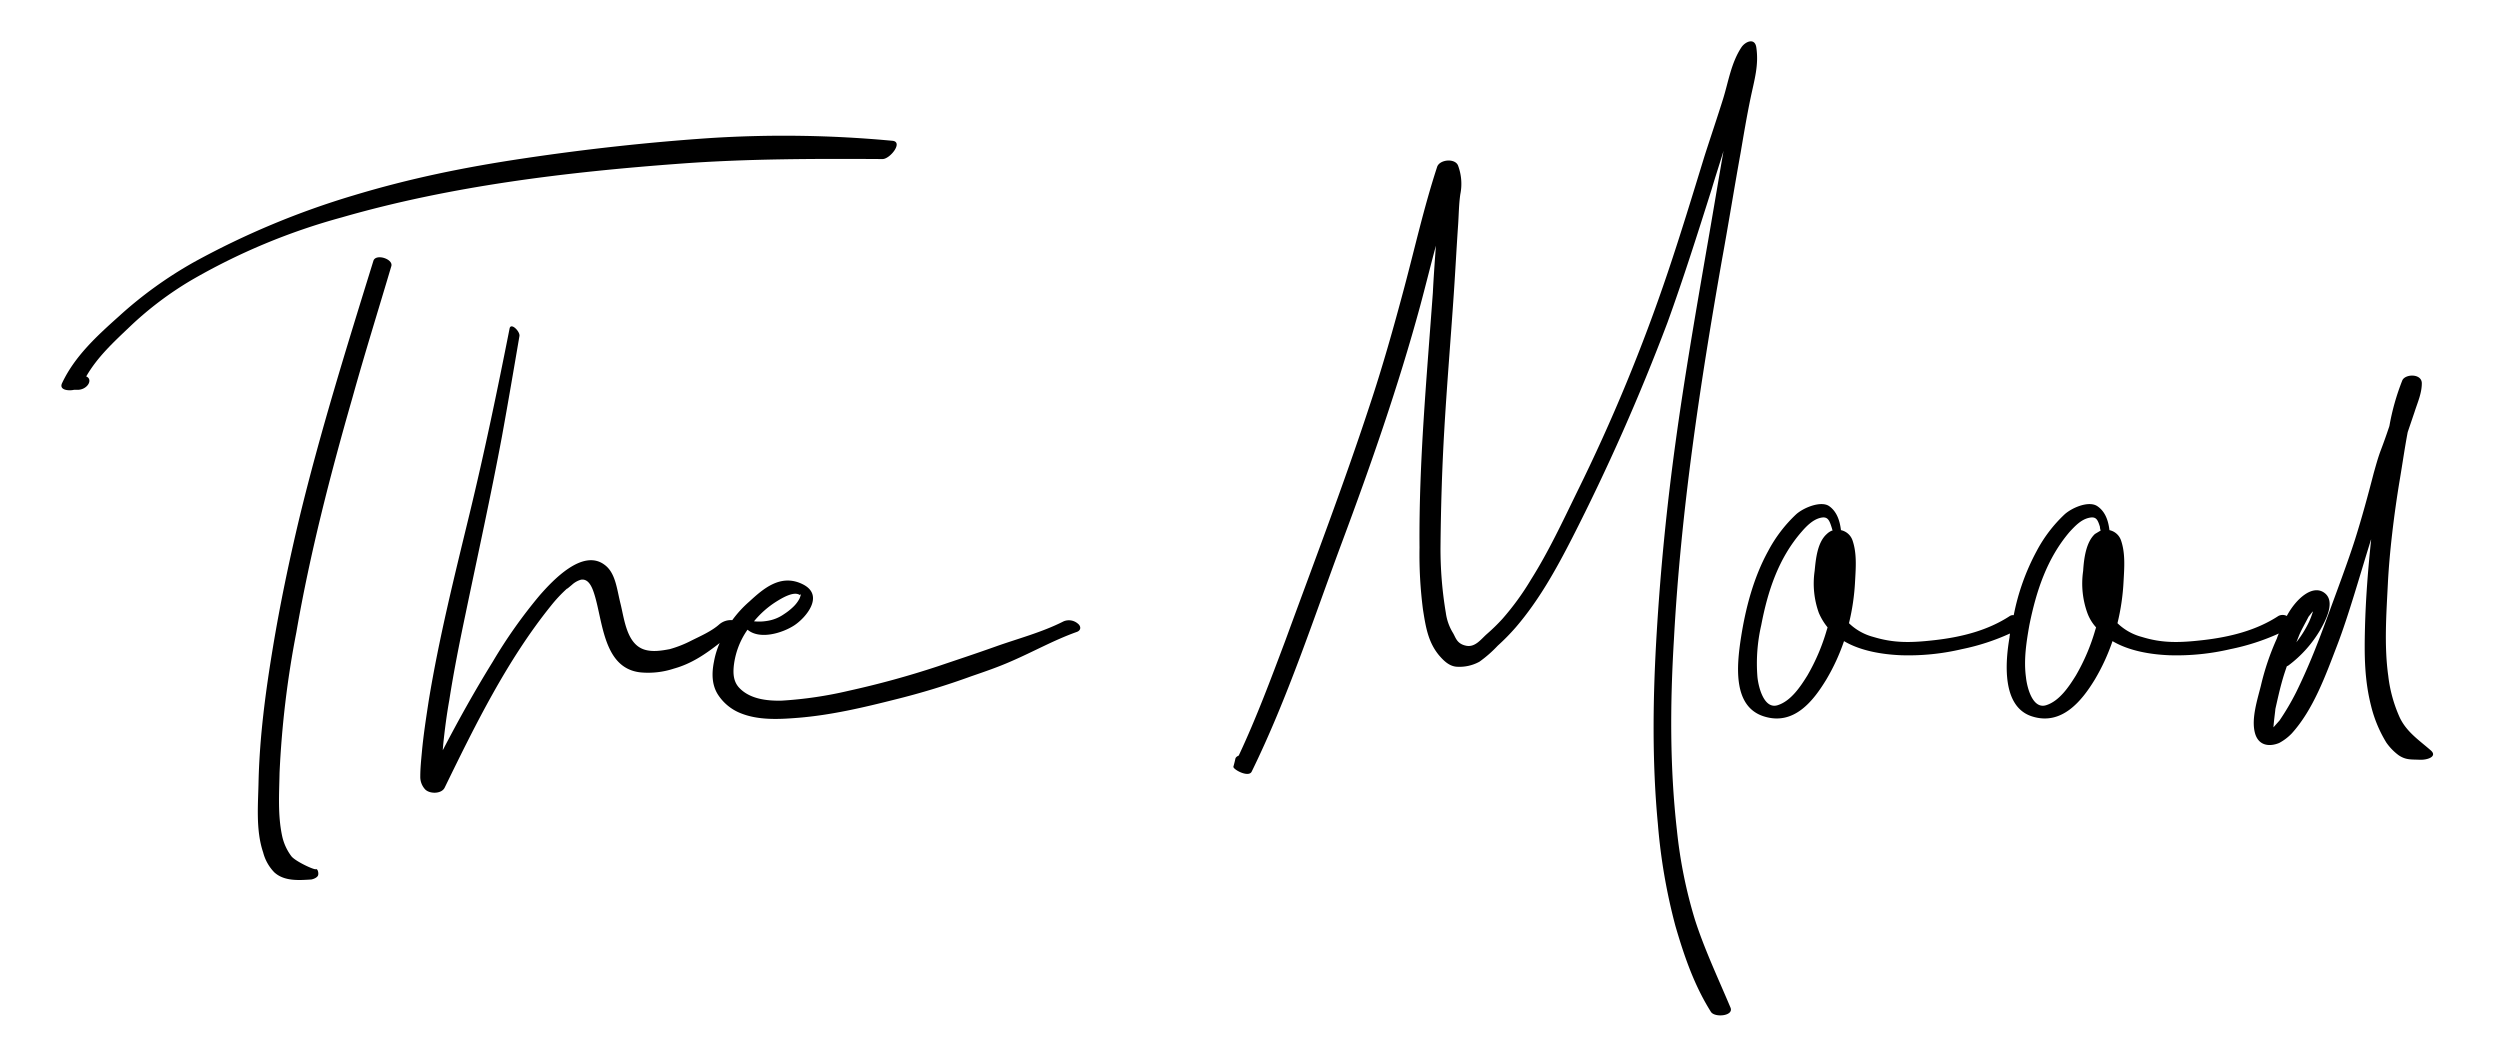 <svg xmlns="http://www.w3.org/2000/svg" id="Layer_164d0fc26df55f" data-name="Layer 1" viewBox="0 0 655.5 276.2" aria-hidden="true" width="655px" height="276px"><defs><linearGradient class="cerosgradient" data-cerosgradient="true" id="CerosGradient_idbe16de0d1" gradientUnits="userSpaceOnUse" x1="50%" y1="100%" x2="50%" y2="0%"><stop offset="0%" stop-color="#d1d1d1"/><stop offset="100%" stop-color="#d1d1d1"/></linearGradient><linearGradient/></defs><path d="M97.9,68.4C91,90.7,84,113.1,78.5,135.8c-2.7,11.3-5.1,22.8-7,34.3s-3.4,22.9-3.7,34.5c-.1,6.1-.8,13,1.2,18.9a11.7,11.7,0,0,0,2.9,5.2c2.6,2.4,6.4,2.1,9.7,1.9.6-.1,1.6-.5,1.8-1.1s-.1-1.8-.6-1.6-5.4-2.1-6.4-3.4a13.6,13.6,0,0,1-2.4-5.2c-1.2-5.5-.8-11.2-.7-16.7a253.2,253.2,0,0,1,4.4-36.8c3.6-20.8,8.9-41.3,14.7-61.5,3.2-11.5,6.8-23,10.2-34.5C103.2,67.9,98.5,66.4,97.9,68.4Z"/><path d="M178.4,42.9c17.6-1.3,35.4-1.3,53-1.2,2,0,5.6-4.6,2.5-4.8a305,305,0,0,0-47.8-.7c-16.2,1.1-32.5,2.9-48.6,5.3s-30.1,5.3-44.7,9.7A213.3,213.3,0,0,0,50.9,68.7,107.3,107.3,0,0,0,31.1,83c-5.7,5.1-11.5,10.4-14.8,17.4-1,2,2,2.1,3.1,1.8h1.2c2.5-.2,3.8-2.8,2-3.5,3-5.2,7.3-9.1,11.6-13.2A89.1,89.1,0,0,1,50.1,73.5,165.1,165.1,0,0,1,89.6,57C118.4,48.7,148.6,45.1,178.4,42.9Z"/><path d="M278.9,162.9c-5.7,2.9-11.9,4.5-17.8,6.6s-10.2,3.5-15.2,5.2a236.2,236.2,0,0,1-23.3,6.4,103.8,103.8,0,0,1-17.6,2.6c-3.9.1-8.5-.4-11.3-3.5-1.4-1.6-1.5-3.6-1.3-5.6a20.5,20.5,0,0,1,3.6-9.5c3.2,2.7,9.1.9,12.2-1.1s8.1-7.9,2.3-10.8-10.4,1.2-14,4.5a29.7,29.7,0,0,0-4.5,4.9,4.7,4.7,0,0,0-3.4,1.1c-2,1.8-5,3.1-7.4,4.3a29.6,29.6,0,0,1-5.6,2.2c-2.1.4-4.6.8-6.7.1-4.6-1.5-5.2-8-6.2-12s-1.3-8.2-4.3-10.3c-5.7-4.1-13.4,4.1-16.9,8.1a130.4,130.4,0,0,0-12.3,17.4c-4.7,7.6-9,15.3-13.1,23.2,0-.5.1-1,.1-1.4.4-3.9.9-7.8,1.6-11.7,1.2-7.7,2.7-15.2,4.3-22.8,3.2-15.4,6.6-30.8,9.5-46.3,1.6-8.8,3.1-17.6,4.6-26.4.2-1.2-2.3-3.7-2.6-1.9-3.2,16.2-6.6,32.5-10.5,48.6s-8,32.5-10.7,49c-.7,4.6-1.4,9.1-1.8,13.6-.2,2.1-.4,4.2-.4,6.2a4.8,4.8,0,0,0,1.3,3.4c1.2,1.2,4.3,1.2,5.1-.5,8-16.4,16.3-33.3,27.8-47.6a37.2,37.2,0,0,1,4.3-4.6h.1l1.2-1a5.9,5.9,0,0,1,2.3-1.3c2.2-.4,3.1,2.4,3.6,4,2.2,7.2,2.4,19.3,12.1,20.3a21.5,21.5,0,0,0,8.7-1c4.7-1.3,8.4-3.9,12-6.7a21.3,21.3,0,0,0-1.5,4.9c-.6,3-.6,6.1,1.1,8.7a12.6,12.6,0,0,0,5.9,4.8c4.7,1.9,10.1,1.6,15.1,1.2,8.6-.7,17.1-2.7,25.4-4.8a192.6,192.6,0,0,0,20-6.1c3.5-1.2,7-2.4,10.4-3.9,5.8-2.5,11.3-5.6,17.2-7.7,1.2-.4,1.2-1.5.3-2.2A3.6,3.6,0,0,0,278.9,162.9Zm-75.3-5.2c1.3-.8,4.5-2.8,6.1-1.7l.3-.2a5.6,5.6,0,0,1-.4,1.2,8.3,8.3,0,0,1-1.6,2.1,15.5,15.5,0,0,1-2.4,1.9,10.4,10.4,0,0,1-4.5,1.8,12.5,12.5,0,0,1-3.4.1A24.3,24.3,0,0,1,203.6,157.7Z"/><path d="M444.4,241.1a123.4,123.4,0,0,1-4.7-23.3c-1.9-16.7-1.8-33.4-.8-50.1,1.8-33.5,6.8-66.6,12.6-99.6,1.7-9.3,3.2-18.7,4.9-28.1.8-4.7,1.6-9.5,2.6-14.3s2.2-8.6,1.5-13.3c-.4-2.6-2.9-1.5-3.9,0-2.7,4.1-3.4,9-4.8,13.5S448.5,36,446.9,41c-3.1,10.1-6.2,20.3-9.6,30.4A465.4,465.4,0,0,1,413.5,129c-3.8,7.8-7.5,15.7-12.1,23a69.6,69.6,0,0,1-7.5,10.3,48.9,48.9,0,0,1-4,3.9c-1.6,1.4-3.1,3.6-5.5,3.1s-2.7-2.1-3.4-3.3a13.5,13.5,0,0,1-1.9-5.3,101.3,101.3,0,0,1-1.4-17.4c.1-10.3.4-20.5,1-30.7.7-12,1.7-23.9,2.5-35.8.4-5.9.7-11.7,1.1-17.6.2-2.7.2-5.6.6-8.3a13.7,13.7,0,0,0-.6-7.5c-.8-2-4.9-1.6-5.5.4-3.4,10.4-5.8,21.1-8.6,31.6s-5.7,20.8-9.1,31c-6.8,20.7-14.6,41.1-22.1,61.6-3.8,10.1-7.6,20.3-12.2,30.1-.4.2-.8.4-.9.9s-.3,1.3-.5,2,4,3,4.8,1.3c9.5-19.4,16.2-40.1,23.7-60.2s14.8-41,20.5-62c1.4-5.2,2.7-10.5,4.1-15.7-.3,4.1-.6,8.2-.8,12.3-.8,11-1.7,22-2.4,33s-1.2,22.5-1.1,33.8a112.1,112.1,0,0,0,.9,16.3c.7,4.4,1.3,8.5,4.2,12,1.2,1.4,2.6,2.8,4.5,3a10.9,10.9,0,0,0,6.1-1.3,32.1,32.1,0,0,0,4.8-4.2,55.5,55.5,0,0,0,4.8-4.9c6-7,10.5-15.1,14.7-23.3a557.4,557.4,0,0,0,25-56.5c4.2-11.6,7.9-23.3,11.6-35,1-3.4,2.1-6.7,3.1-10,0,.2-.1.4-.1.6-1.5,8.6-2.9,17.1-4.4,25.6-2.9,16.8-5.8,33.6-8.1,50.4s-3.9,33-4.9,49.5-1.3,33.6.3,50.4a150.6,150.6,0,0,0,4.6,26.7c2.3,7.9,4.9,15.5,9.3,22.5,1,1.6,6.2,1.1,5.1-1.2C450.5,256.5,446.9,248.9,444.4,241.1Z"/><path d="M637.3,196.7c-3.1-2.7-6.3-4.8-8.1-8.6a36.7,36.7,0,0,1-3-10.9c-1.1-7.9-.5-16.2-.1-24.2s1.6-18.1,3.1-27.1c.7-4.1,1.3-8.4,2.1-12.6l1.8-5.3c.8-2.5,1.9-4.9,1.9-7.5s-4.3-2.5-5.1-.8a61.1,61.1,0,0,0-3.4,12c-.7,2.1-1.4,4.1-2.2,6.2s-1.3,4-1.9,6.1c-1.5,5.8-3.1,11.7-4.9,17.4s-5,14.2-7.6,21.3-4.9,12.8-7.9,18.9a66.5,66.5,0,0,1-4.3,7.3l-1.6,1.8c.1-1.7.5-4.4.5-4.8.5-2.2,1-4.5,1.6-6.7s.9-3,1.4-4.5l.4-.2a31.6,31.6,0,0,0,8.4-9.4c1.4-2.5,4.1-7.5,1-9.7s-7.4,1.6-9.8,6.1a2.4,2.4,0,0,0-2.2,0c-5.8,3.8-12.7,5.5-19.5,6.3s-11.1.8-16.3-.8a14.5,14.5,0,0,1-6.4-3.6,58.4,58.4,0,0,0,1.6-11c.2-3.6.5-7.4-.7-10.8a4.1,4.1,0,0,0-3-2.6c-.3-2.5-1.1-4.9-3.2-6.3s-6.3.2-8.5,2.1a36.7,36.7,0,0,0-7.4,9.7,59.2,59.2,0,0,0-6,16.8,1.5,1.5,0,0,0-1,.2c-5.8,3.8-12.6,5.5-19.4,6.3s-11.1.8-16.4-.8a14.5,14.5,0,0,1-6.4-3.6,58.4,58.4,0,0,0,1.6-11c.2-3.6.5-7.4-.7-10.8a4.1,4.1,0,0,0-3-2.6c-.3-2.5-1.1-4.9-3.1-6.3s-6.4.2-8.6,2.1a36.7,36.7,0,0,0-7.4,9.7c-3.8,6.9-5.9,14.9-7.1,22.6s-2.1,18.1,5.9,20.7,13.1-4.1,16.5-9.7a53.2,53.2,0,0,0,4.6-10c4.4,2.6,10.1,3.5,15,3.7a60.9,60.9,0,0,0,15.9-1.6,58,58,0,0,0,12.6-4.1c0,.4-.1.7-.1,1-1.1,6.4-2.1,18.1,5.8,20.7s13.2-4.1,16.6-9.7a53.2,53.2,0,0,0,4.6-10c4.4,2.6,10,3.5,14.9,3.7a61.7,61.7,0,0,0,16-1.6,58.8,58.8,0,0,0,12.7-4.1,11.2,11.2,0,0,0-.5,1.3,67.1,67.1,0,0,0-4.2,12.4c-.9,3.6-2.5,8.5-1.6,12.2s4,3.8,6.4,2.8a13.1,13.1,0,0,0,3.3-2.5c5.7-6.3,8.9-15.3,11.9-23.1s6-18.5,8.9-27.8v.2c-.8,7.6-1.4,15.2-1.6,22.9s-.1,13.9,1.6,20.6a33.7,33.7,0,0,0,4,9.6,14.4,14.4,0,0,0,3.2,3.3c1.9,1.3,3.3,1.1,5.5,1.2S639.2,198.3,637.3,196.7Zm-160.4-36a16,16,0,0,0,2.3,3.8c-.1.2-.1.4-.2.6a52.8,52.8,0,0,1-5.1,12c-1.8,2.9-4.3,6.7-7.8,7.8s-5-4.5-5.3-7.4a44.7,44.7,0,0,1,1-13.6c1.7-8.9,4.5-17.5,10.6-24.5,1.3-1.5,2.9-3.1,4.8-3.6s2.4.4,3,2.3.1.7.2,1a4.2,4.2,0,0,0-1.4.9c-2.5,2.2-2.9,6.6-3.2,9.7A22.8,22.8,0,0,0,476.9,160.7Zm70.4,0a11.4,11.4,0,0,0,2.3,3.8c-.1.2-.1.4-.2.6a52.8,52.8,0,0,1-5.1,12c-1.8,2.9-4.3,6.7-7.8,7.8s-5-4.5-5.3-7.4c-.6-4.5.1-9.1.9-13.6,1.8-8.9,4.6-17.5,10.6-24.5,1.4-1.5,2.9-3.1,4.9-3.6s2.4.4,3,2.3a3,3,0,0,0,.2,1l-1.5.9c-2.4,2.2-2.9,6.6-3.1,9.7A22.8,22.8,0,0,0,547.3,160.7Zm55.6,5.7c.7-1.6,1.6-3.1,2.4-4.7l1.1-1.4v.2a23.4,23.4,0,0,1-.9,2.4,28.1,28.1,0,0,1-3.4,5.5Z"/></svg>